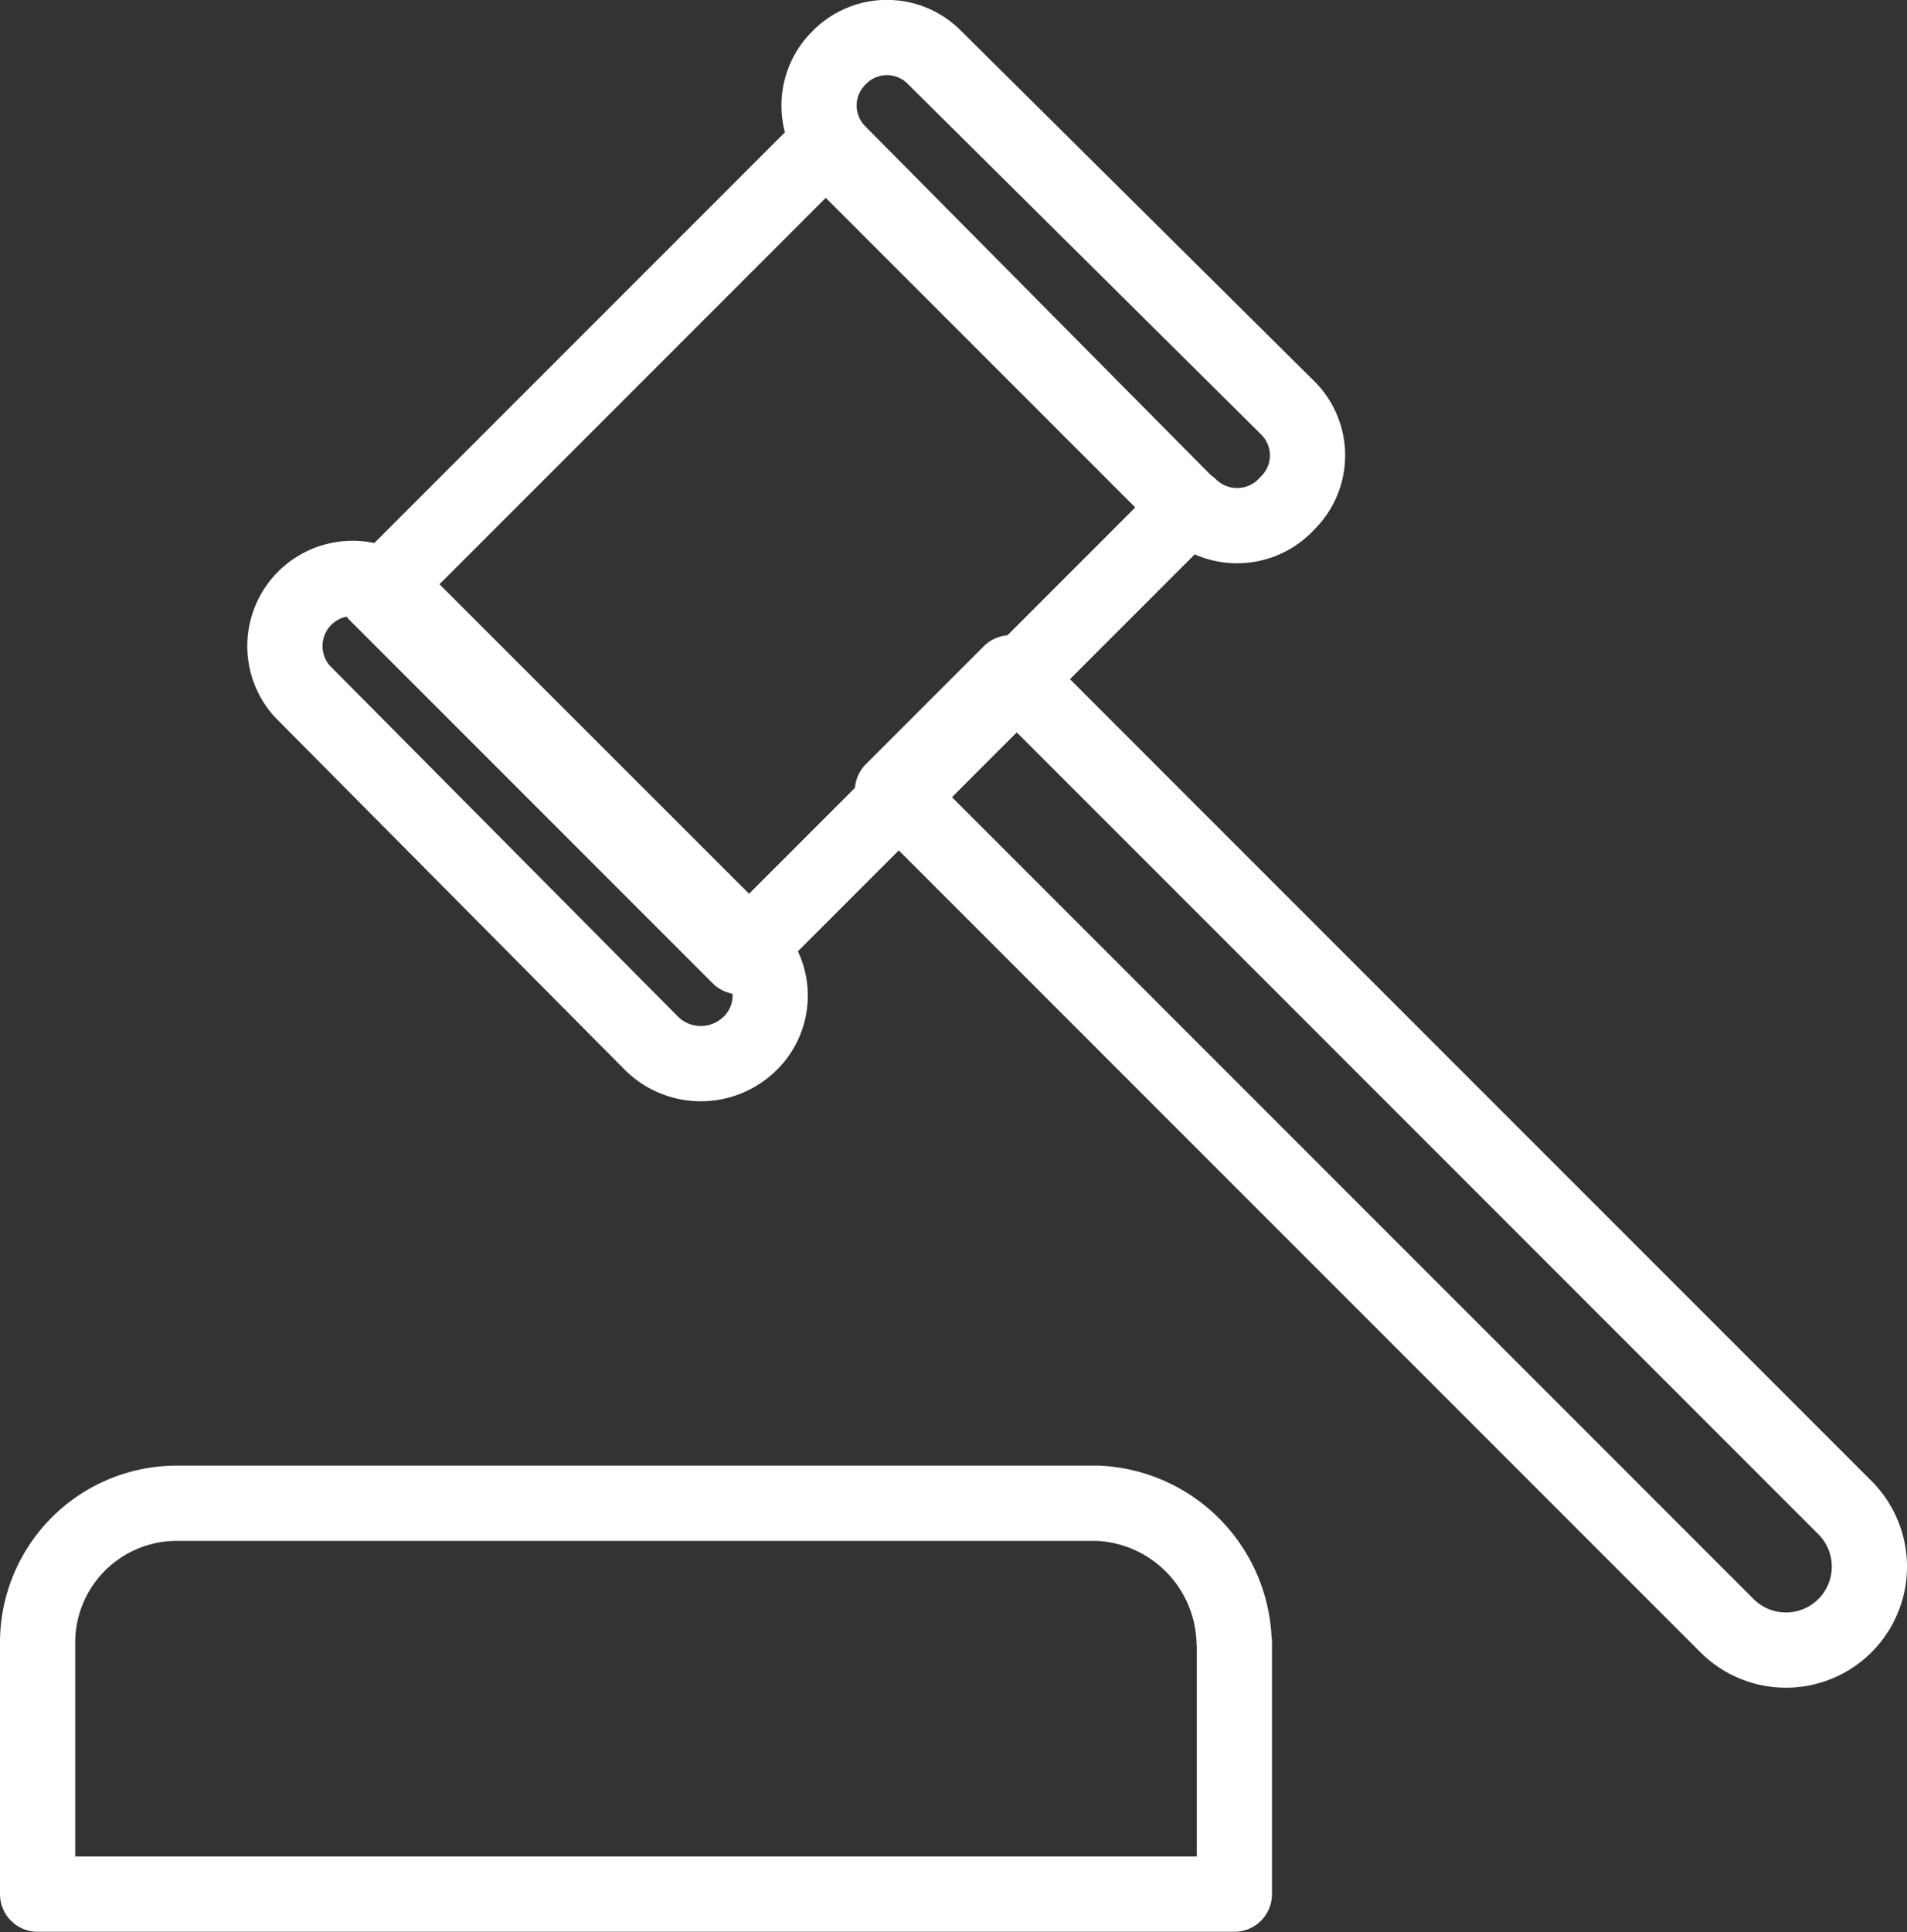<svg xmlns="http://www.w3.org/2000/svg" viewBox="0 0 78.08 79.08"><rect x="0" y="0" width="78.08" height="79.08" fill="#333333" stroke="none"/><defs><style>.cls-1,.cls-2{fill:none;stroke:#fff;stroke-linecap:round;stroke-linejoin:round;}.cls-1{stroke-width:3.08px;}.cls-2{stroke-width:3.08px;}</style></defs><title>Ресурс 1</title><g id="Слой_2" data-name="Слой 2"><g id="Слой_1-2" data-name="Слой 1"><g id="Desktop-Design"><g id="AMS-Wireframe-r3_Initial-Design" data-name="AMS-Wireframe-r3 Initial-Design"><g id="About-The-Event"><g id="np_legal-insurance_746434_000000" data-name="np legal-insurance 746434 000000"><path id="Shape" class="cls-1" d="M50.54,67.23v10.3h-49V67.23a5.7,5.7,0,0,1,5.71-5.7H44.94a5.84,5.84,0,0,1,5.59,5.7Z"/><polygon id="Shape-2" data-name="Shape" class="cls-2" points="33.81 5.92 48.66 20.77 30.27 39.16 15.42 24.31 33.81 5.92"/><path id="Shape-3" data-name="Shape" class="cls-1" d="M26.68,42.71,12.36,28.28a2.77,2.77,0,0,1,3.91-3.91L30.71,38.8a2.73,2.73,0,0,1,0,3.91A2.87,2.87,0,0,1,26.68,42.71Z"/><path id="Shape-4" data-name="Shape" class="cls-1" d="M48.68,20.73,34.36,6.28a2.74,2.74,0,0,1,0-3.92,2.73,2.73,0,0,1,3.91,0L52.71,16.68a2.74,2.74,0,0,1,0,3.92,2.77,2.77,0,0,1-4,.12Z"/><path id="Shape-5" data-name="Shape" class="cls-1" d="M75.54,61.71,41.37,27.54l-4.83,4.83L70.71,66.54a3.41,3.41,0,0,0,4.83-4.83Z"/></g></g></g></g></g></g></svg>